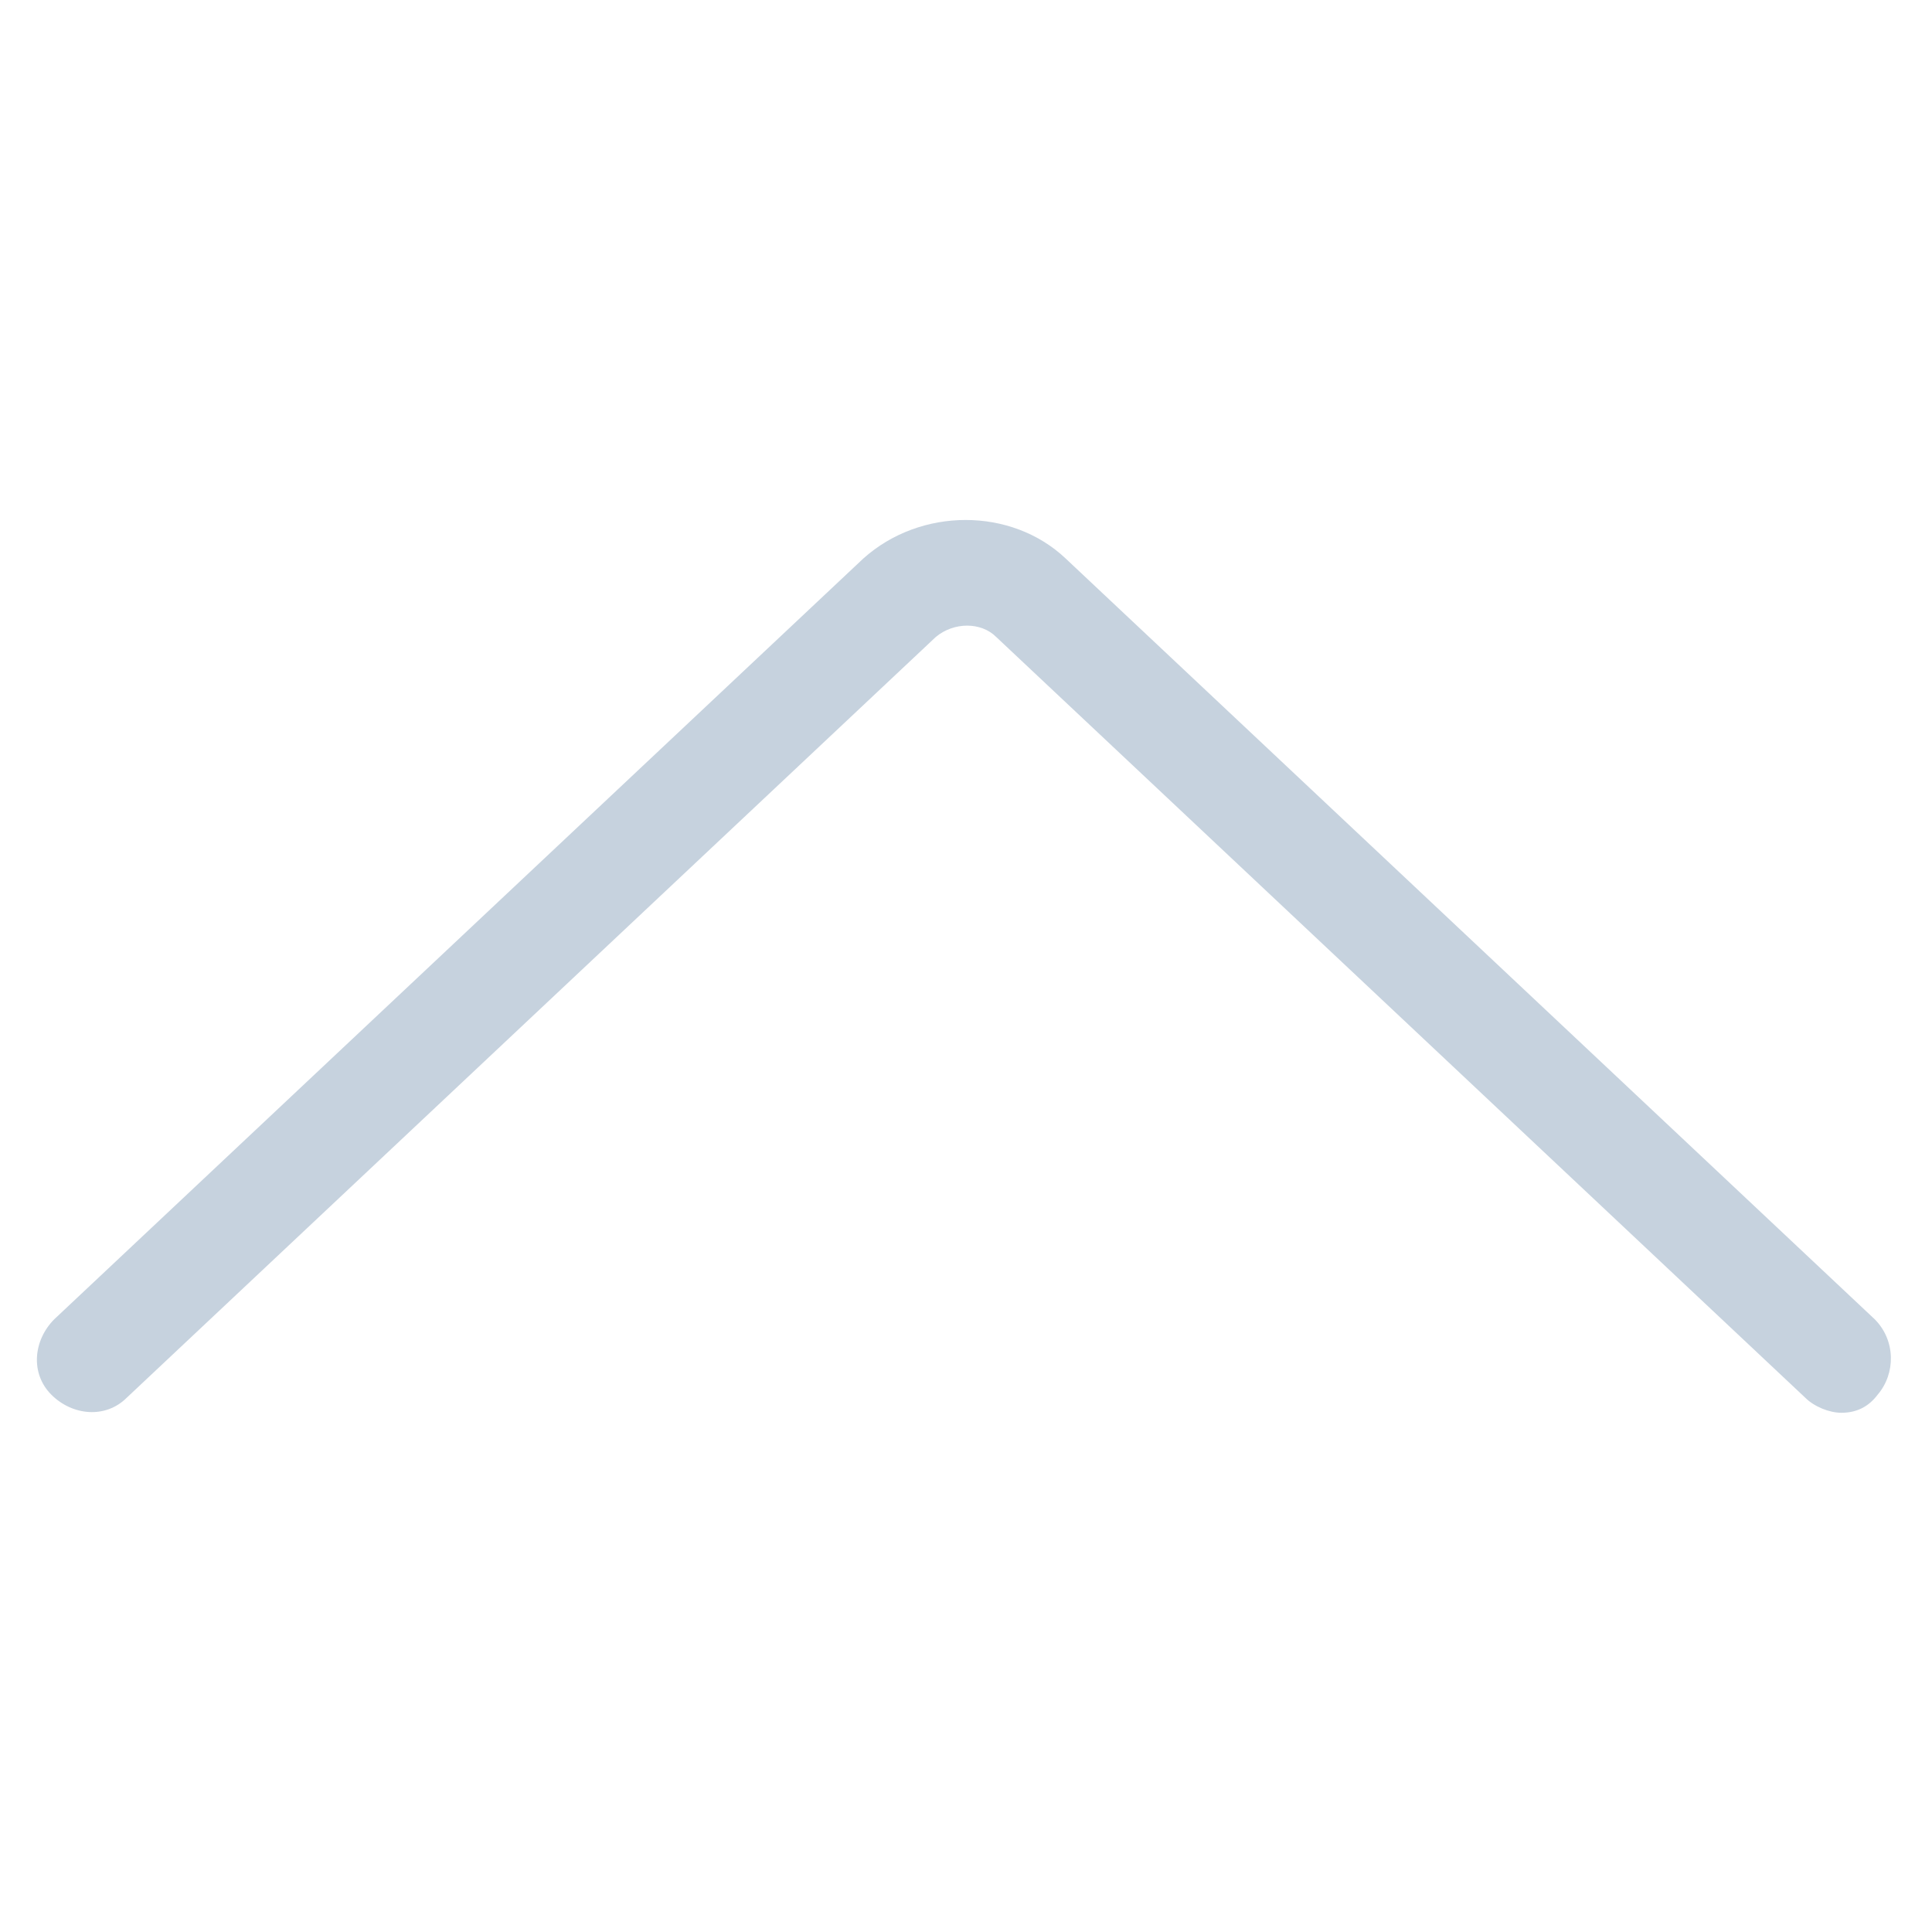 <?xml version="1.0" encoding="UTF-8"?> <svg xmlns="http://www.w3.org/2000/svg" xmlns:xlink="http://www.w3.org/1999/xlink" xmlns:svgjs="http://svgjs.com/svgjs" width="512" height="512" x="0" y="0" viewBox="0 0 64 64" style="enable-background:new 0 0 512 512" xml:space="preserve" class=""> <g> <path d="M61 46.8c-.4 0-.9-.2-1.2-.5L33 21.1c-.5-.5-1.4-.5-2 0L4.2 46.3c-.7.7-1.8.6-2.5-.1s-.6-1.8.1-2.5l26.8-25.2c1.9-1.7 4.9-1.7 6.7 0l26.8 25.2c.7.7.7 1.8.1 2.5-.3.4-.7.6-1.2.6z" fill="#c6d2de" data-original="#000000" class=""></path> </g> </svg> 